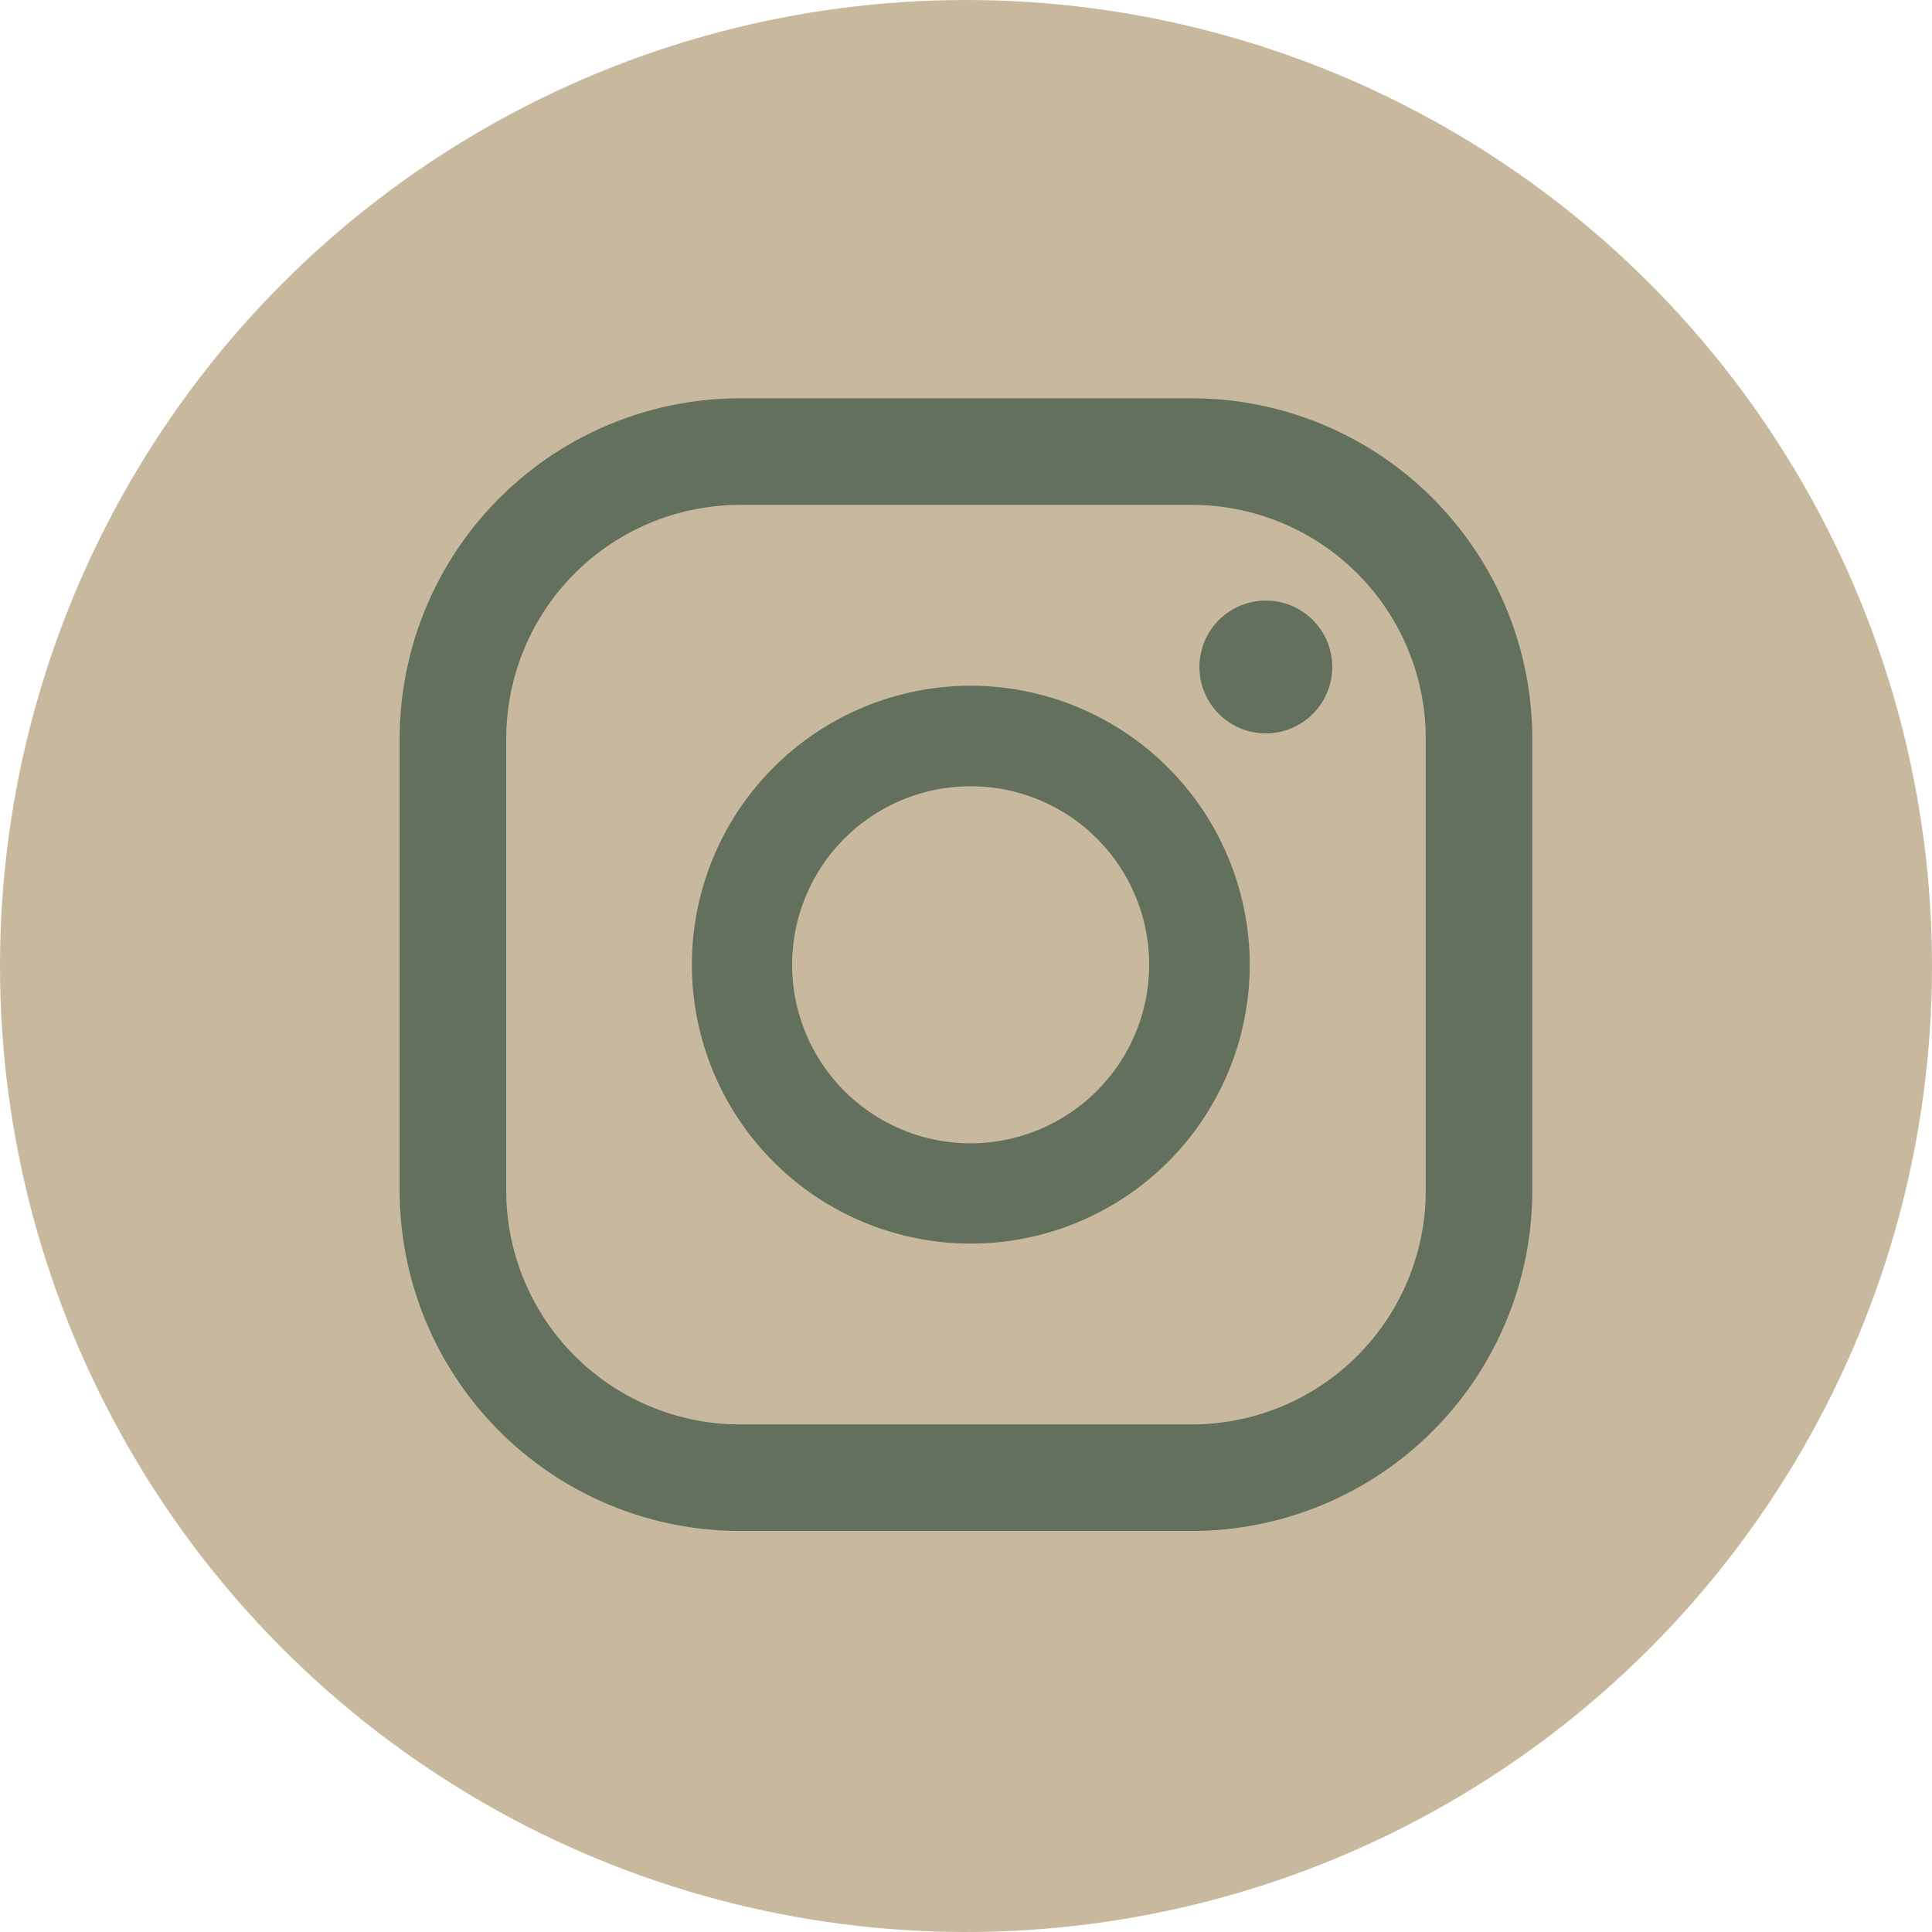 <svg xmlns="http://www.w3.org/2000/svg" viewBox="0 0 606 606"><defs><style>.cls-1{fill:#c8b99e;}.cls-2{fill:#63705e;}</style></defs><g id="Ebene_2" data-name="Ebene 2"><g id="Ebene_1-2" data-name="Ebene 1"><circle class="cls-1" cx="303" cy="303" r="303"/><path class="cls-2" d="M397.05,188.38a20.83,20.83,0,1,0,20.83,20.82A20.82,20.82,0,0,0,397.05,188.38Z"/><path class="cls-2" d="M304.46,215.09A87.49,87.49,0,1,0,392,302.58,87.59,87.59,0,0,0,304.46,215.09Zm0,143.53a56,56,0,1,1,56-56A56.11,56.11,0,0,1,304.46,358.62Z"/><path class="cls-2" d="M373.92,480.21H232.08A106.83,106.83,0,0,1,125.36,373.5V231.65A106.83,106.83,0,0,1,232.08,124.94H373.92A106.83,106.83,0,0,1,480.63,231.65V373.5A106.83,106.83,0,0,1,373.92,480.21ZM232.08,158.37a73.36,73.36,0,0,0-73.29,73.28V373.5a73.37,73.37,0,0,0,73.29,73.29H373.92a73.38,73.38,0,0,0,73.29-73.29V231.65a73.37,73.37,0,0,0-73.29-73.28Z"/></g></g></svg>